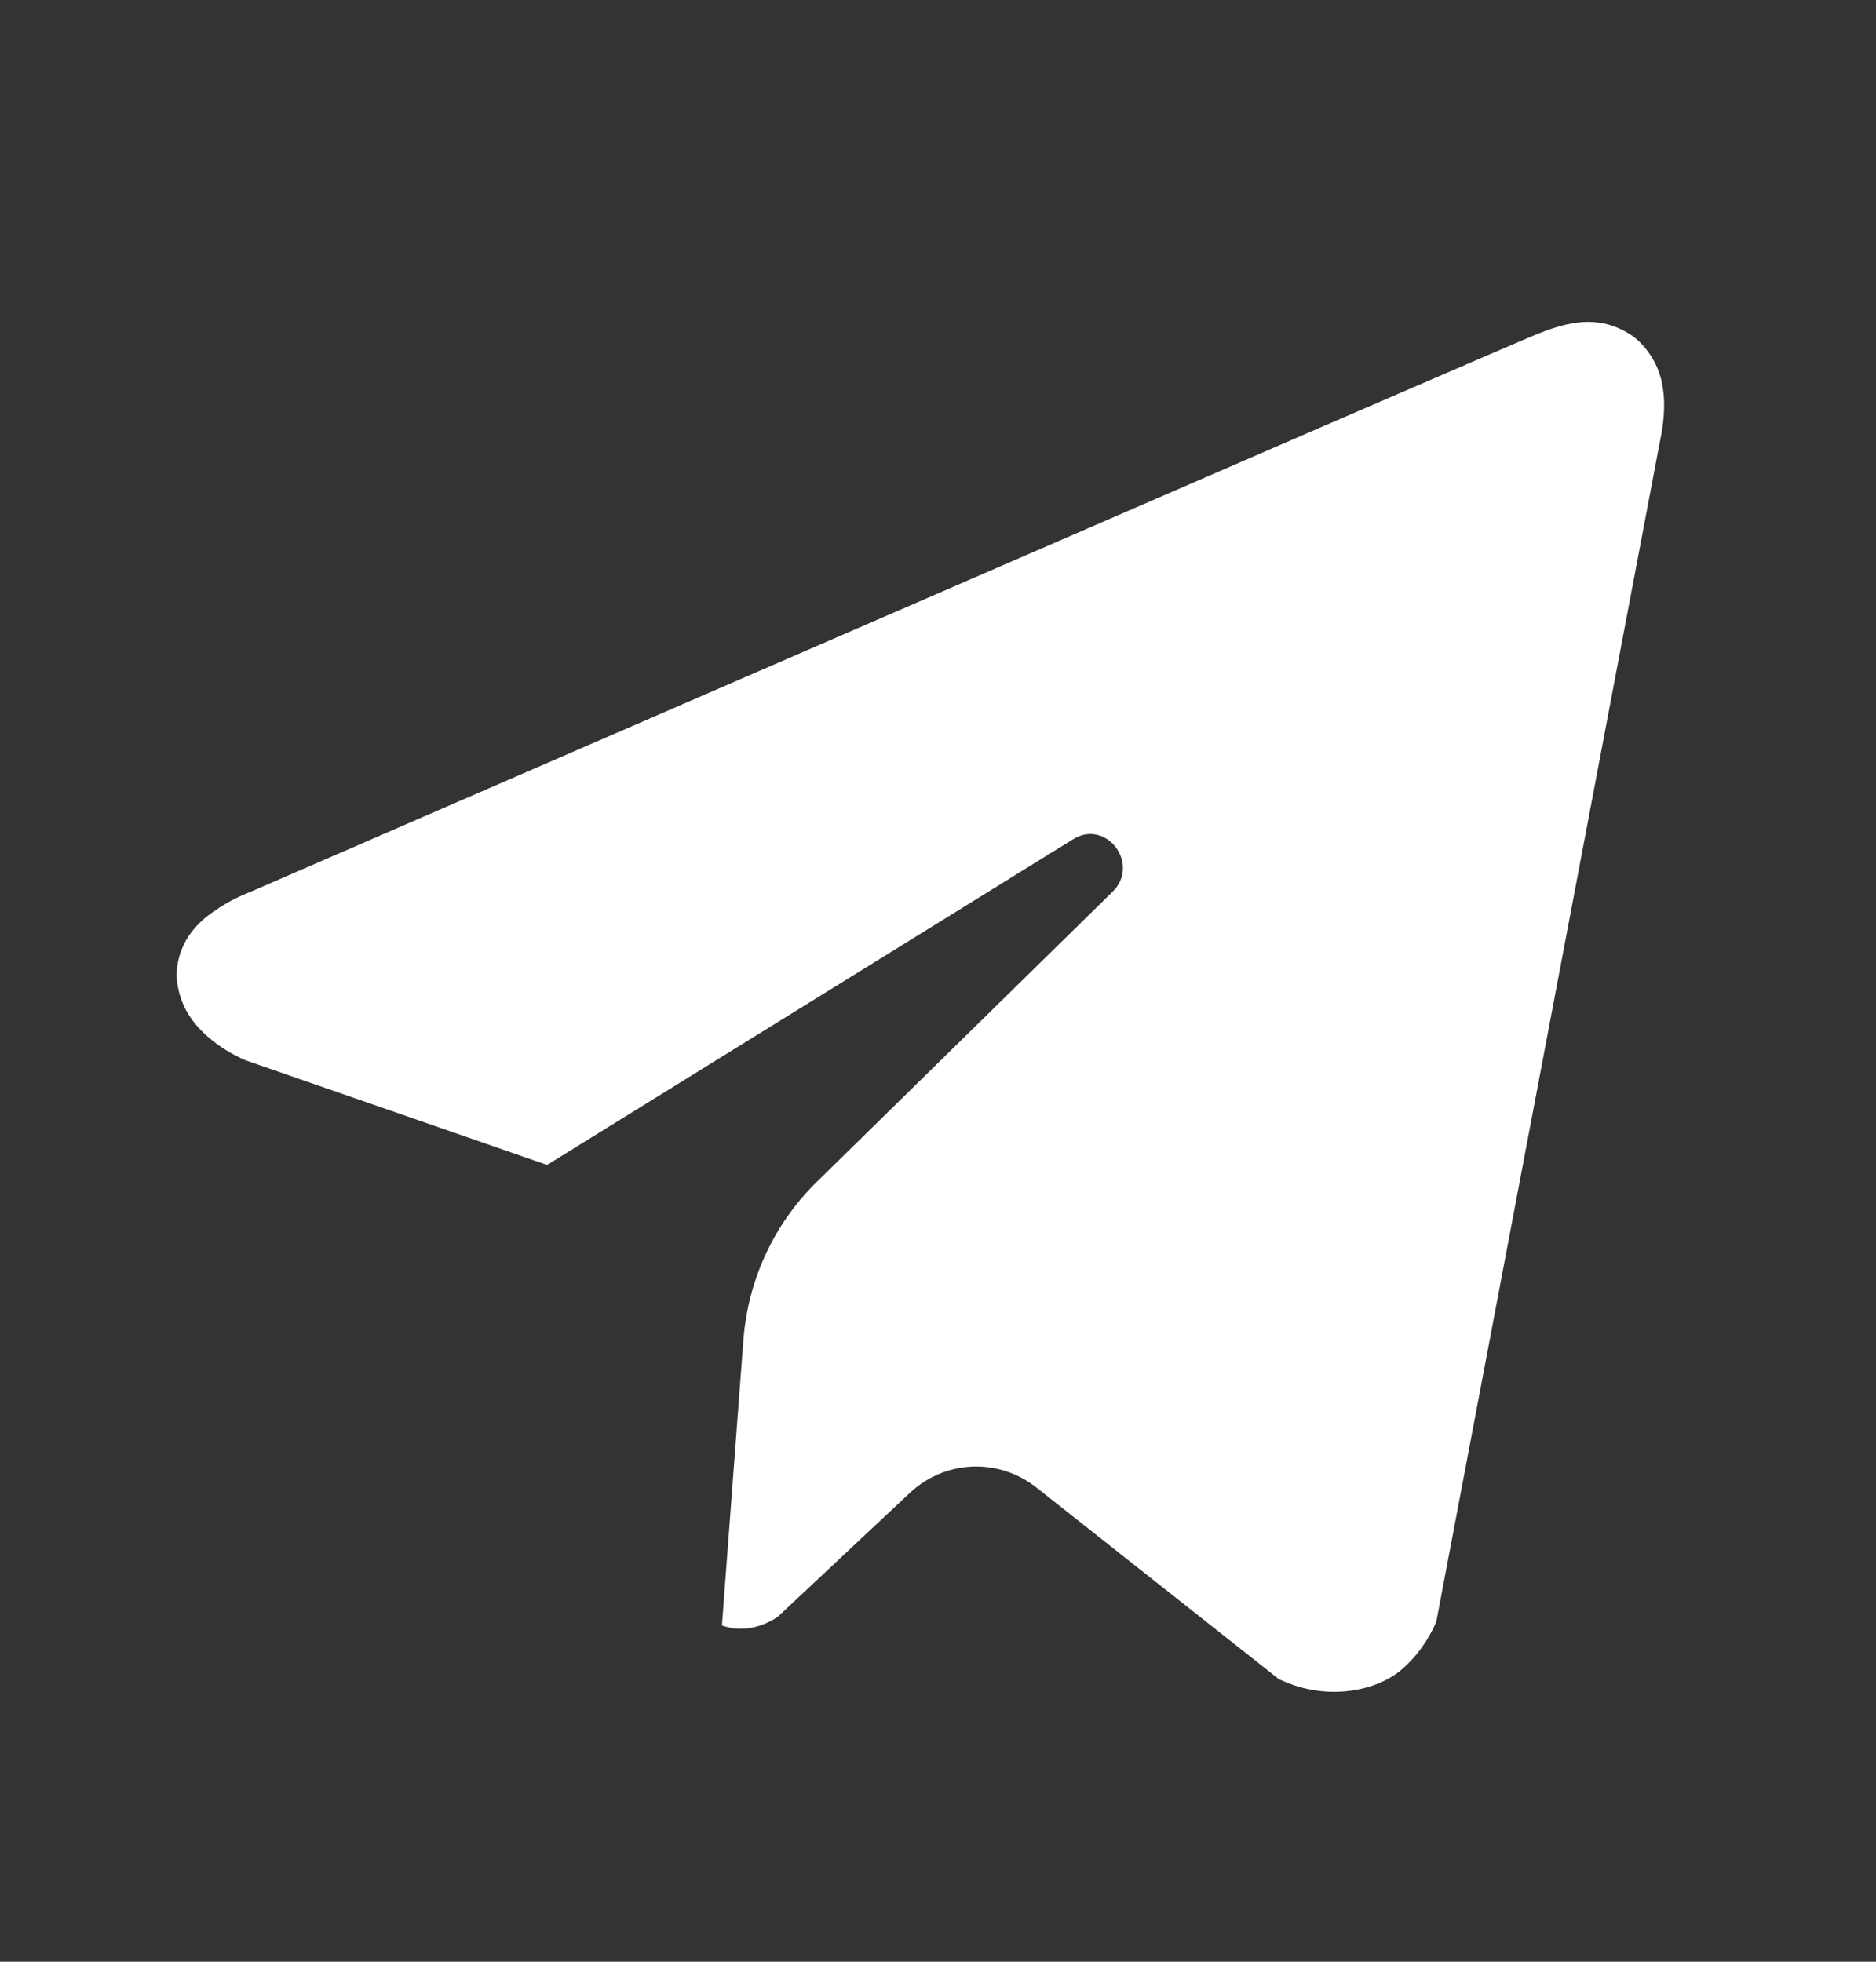 <?xml version="1.0" encoding="UTF-8"?> <svg xmlns="http://www.w3.org/2000/svg" width="44" height="46" viewBox="0 0 44 46" fill="none"><rect x="0" y="0" width="44" height="46" fill="#333333" stroke="none"/><path d="M38.92 10.415L33.692 38.003L33.668 38.066C33.664 38.075 33.422 38.695 32.848 39.171C32.47 39.485 31.887 39.672 31.29 39.672C30.869 39.672 30.456 39.582 30.062 39.404L29.994 39.374L24.308 34.881C23.905 34.563 23.405 34.388 22.897 34.388C22.319 34.388 21.764 34.608 21.337 35.009L18.26 37.895L18.234 37.916C18.234 37.916 17.858 38.193 17.373 38.193C17.245 38.193 17.117 38.174 16.994 38.135L16.94 38.118L16.932 38.117L17.435 31.429C17.541 30.021 18.15 28.702 19.146 27.725L26.095 20.909C26.752 20.264 25.951 19.195 25.171 19.678L12.832 27.316L5.757 24.862C5.638 24.811 5.365 24.684 5.087 24.48C4.528 24.071 4.223 23.594 4.154 23.02C4.103 22.609 4.255 22.207 4.414 21.966C4.619 21.657 4.856 21.478 5.017 21.37C5.383 21.11 5.73 20.97 5.828 20.932L5.86 20.919C6.342 20.71 13.396 17.646 20.567 14.536L30.923 10.043L32.515 9.355C34.352 8.561 35.607 8.019 36.021 7.846L36.096 7.817C36.36 7.711 36.757 7.569 37.156 7.55C37.187 7.548 37.218 7.547 37.25 7.547C37.591 7.547 37.905 7.638 38.21 7.825C38.544 8.029 38.842 8.444 38.951 8.858C39.066 9.292 39.057 9.787 38.92 10.415Z" fill="white"></path></svg> 